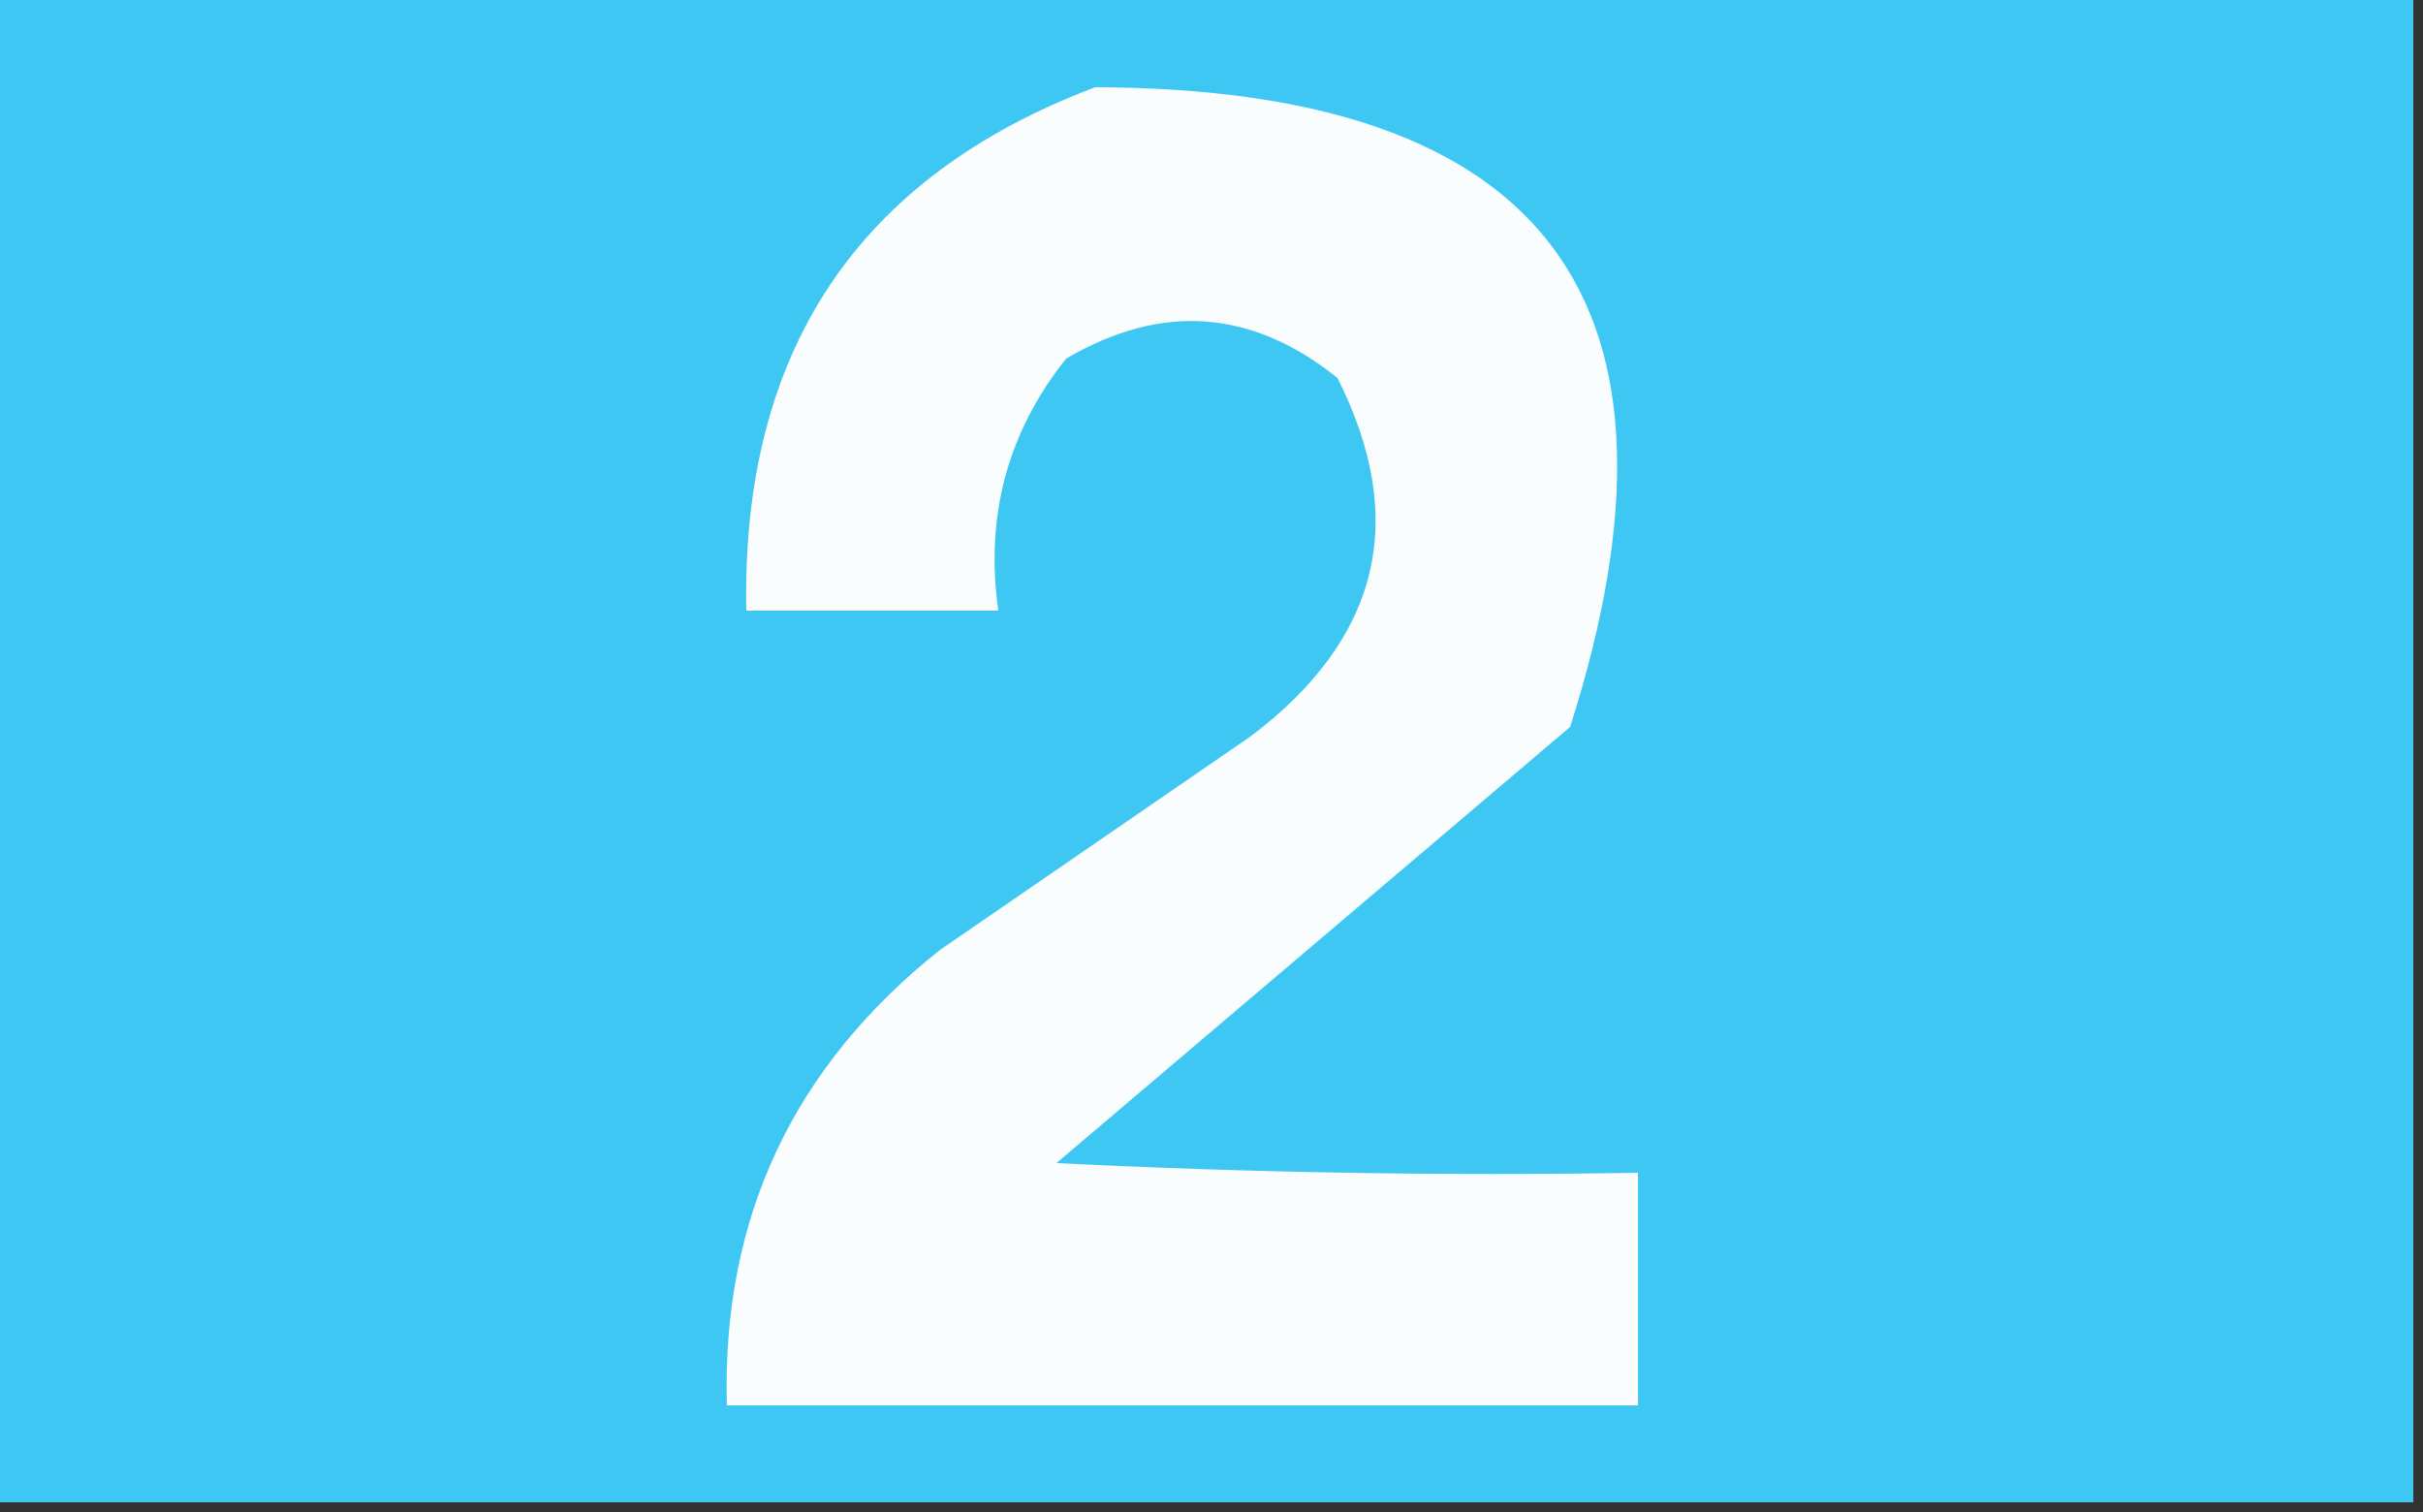 <?xml version="1.0" encoding="UTF-8"?>
<!DOCTYPE svg PUBLIC "-//W3C//DTD SVG 1.1//EN" "http://www.w3.org/Graphics/SVG/1.1/DTD/svg11.dtd">
<svg xmlns="http://www.w3.org/2000/svg" version="1.1" width="125px" height="78px" style="shape-rendering:geometricPrecision; text-rendering:geometricPrecision; image-rendering:optimizeQuality; fill-rule:evenodd; clip-rule:evenodd" xmlns:xlink="http://www.w3.org/1999/xlink">
<rect width="100%" height="100%" fill="#333333" stroke="none"/>
<g><path style="opacity:1" fill="#3fc7f4" d="M -0.5,-0.5 C 41.167,-0.5 82.833,-0.5 124.5,-0.5C 124.5,25.5 124.5,51.5 124.5,77.5C 82.833,77.5 41.167,77.5 -0.5,77.5C -0.5,51.5 -0.5,25.5 -0.5,-0.5 Z"/></g>
<g><path style="opacity:1" fill="#fafdfe" d="M 56.5,4.5 C 79.841,4.568 88.008,15.568 81,37.5C 72.167,45 63.333,52.5 54.5,60C 64.494,60.5 74.494,60.666 84.5,60.5C 84.5,64.5 84.5,68.5 84.5,72.5C 68.833,72.5 53.167,72.5 37.5,72.5C 37.231,62.869 40.898,55.036 48.5,49C 53.833,45.333 59.167,41.667 64.5,38C 71.184,32.972 72.684,26.805 69,19.5C 64.585,15.949 59.918,15.616 55,18.5C 51.979,22.29 50.812,26.623 51.5,31.5C 47.167,31.5 42.833,31.5 38.5,31.5C 38.242,18.128 44.242,9.128 56.5,4.5 Z"/></g>
</svg>
